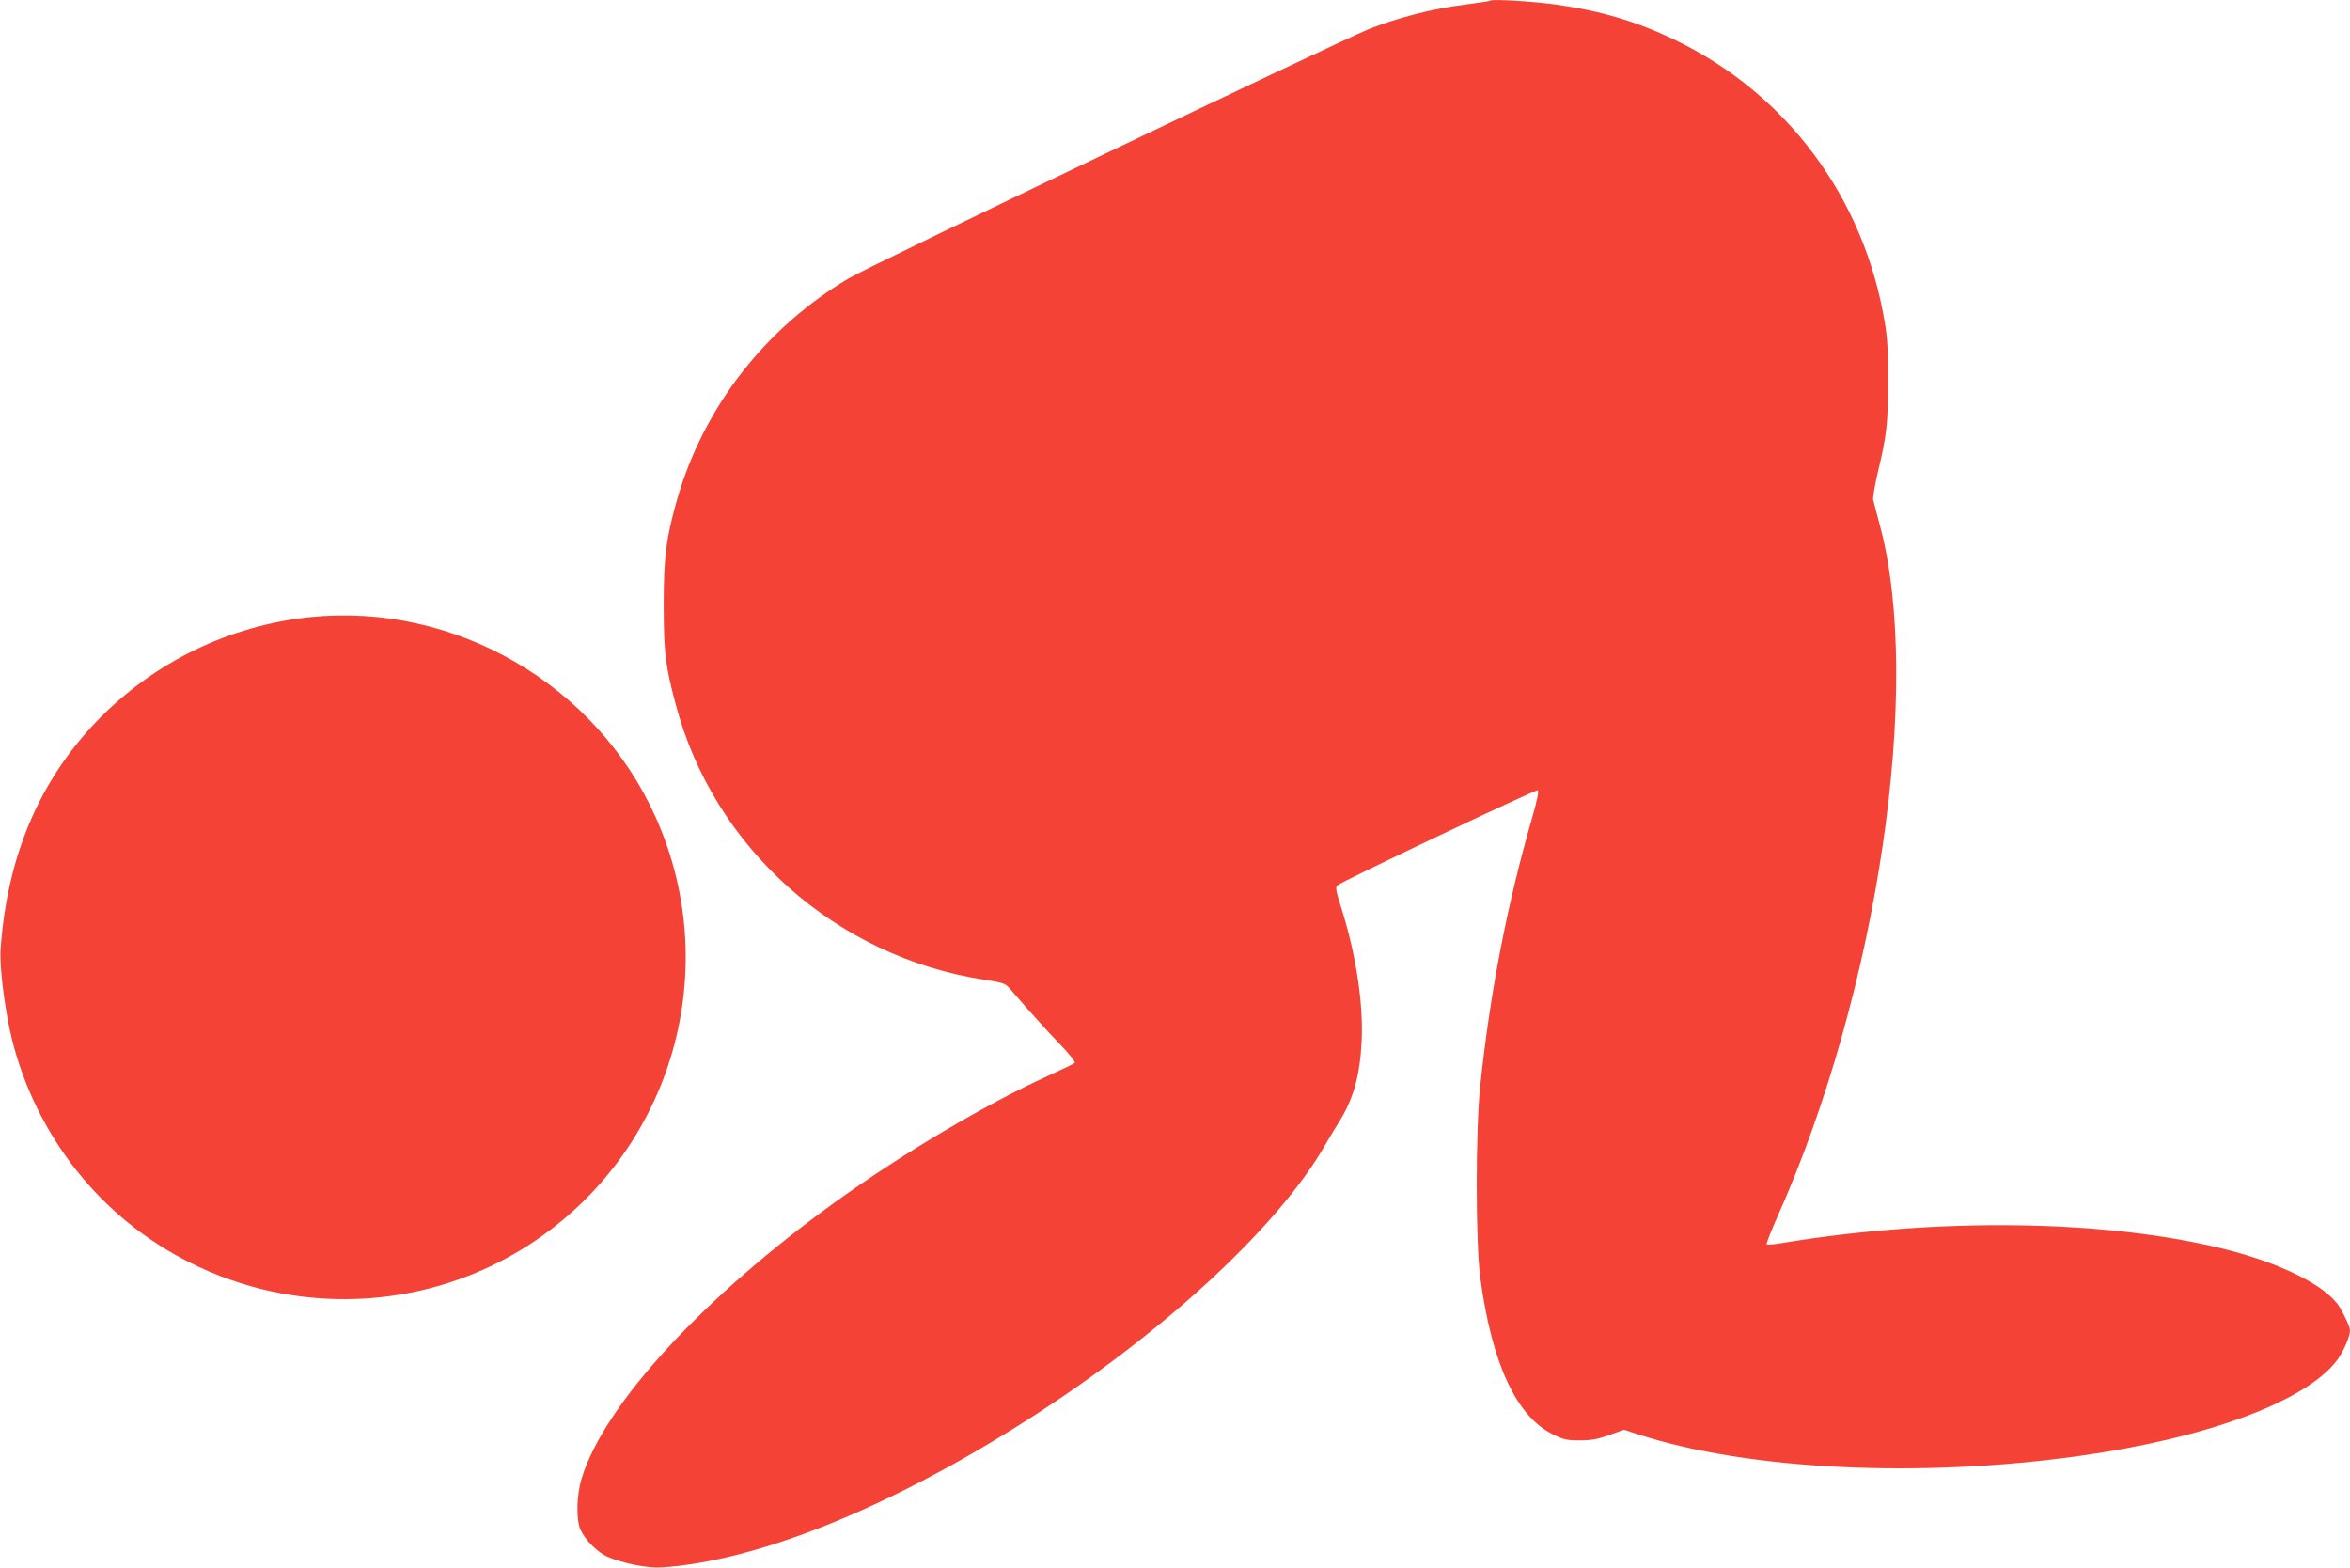 <?xml version="1.0" standalone="no"?>
<!DOCTYPE svg PUBLIC "-//W3C//DTD SVG 20010904//EN"
 "http://www.w3.org/TR/2001/REC-SVG-20010904/DTD/svg10.dtd">
<svg version="1.0" xmlns="http://www.w3.org/2000/svg"
 width="1280pt" height="854pt" viewBox="0 0 1280 854"
 preserveAspectRatio="xMidYMid meet">
<g transform="translate(0,854) scale(0.1,-0.1)"
fill="#f44336" stroke="none">
<path d="M8120 8537 c-3 -3 -66 -12 -140 -22 -173 -21 -373 -73 -525 -134
-172 -70 -2722 -1291 -2832 -1357 -453 -269 -788 -699 -933 -1198 -61 -211
-75 -317 -75 -581 1 -261 8 -326 66 -543 206 -780 872 -1374 1680 -1498 102
-16 114 -20 139 -48 15 -17 60 -69 101 -116 41 -46 116 -129 168 -183 55 -57
90 -101 85 -106 -5 -5 -70 -36 -144 -70 -337 -153 -791 -422 -1155 -684 -724
-521 -1264 -1108 -1386 -1507 -29 -92 -32 -225 -7 -282 25 -55 92 -123 147
-147 87 -37 219 -63 296 -58 543 36 1302 350 2081 862 694 456 1280 1005 1527
1430 22 39 57 97 78 130 81 129 117 256 126 450 9 205 -32 471 -112 723 -27
84 -32 110 -22 119 20 20 1081 524 1093 519 7 -3 -3 -54 -33 -158 -135 -470
-226 -941 -280 -1448 -26 -240 -26 -859 0 -1050 63 -467 196 -754 395 -852 58
-29 76 -33 147 -33 63 0 96 6 160 29 l81 29 79 -26 c596 -193 1527 -239 2400
-117 699 98 1235 297 1405 522 33 45 70 128 70 161 0 19 -28 81 -58 130 -71
113 -313 235 -619 312 -647 163 -1567 176 -2421 34 -40 -7 -75 -9 -79 -6 -3 4
24 73 60 154 545 1221 792 2891 556 3763 -17 63 -33 125 -36 137 -3 12 9 79
25 150 49 202 56 272 56 498 1 156 -4 238 -18 319 -113 681 -534 1247 -1148
1541 -209 100 -399 156 -648 191 -116 16 -341 30 -350 21z"/>
<path d="M1690 5179 c-442 -46 -853 -246 -1162 -566 -317 -330 -491 -744 -525
-1248 -6 -94 25 -336 62 -485 133 -530 484 -973 966 -1215 576 -291 1262 -264
1809 69 803 490 1116 1497 731 2356 -325 724 -1094 1169 -1881 1089z"/>
</g>
</svg>

